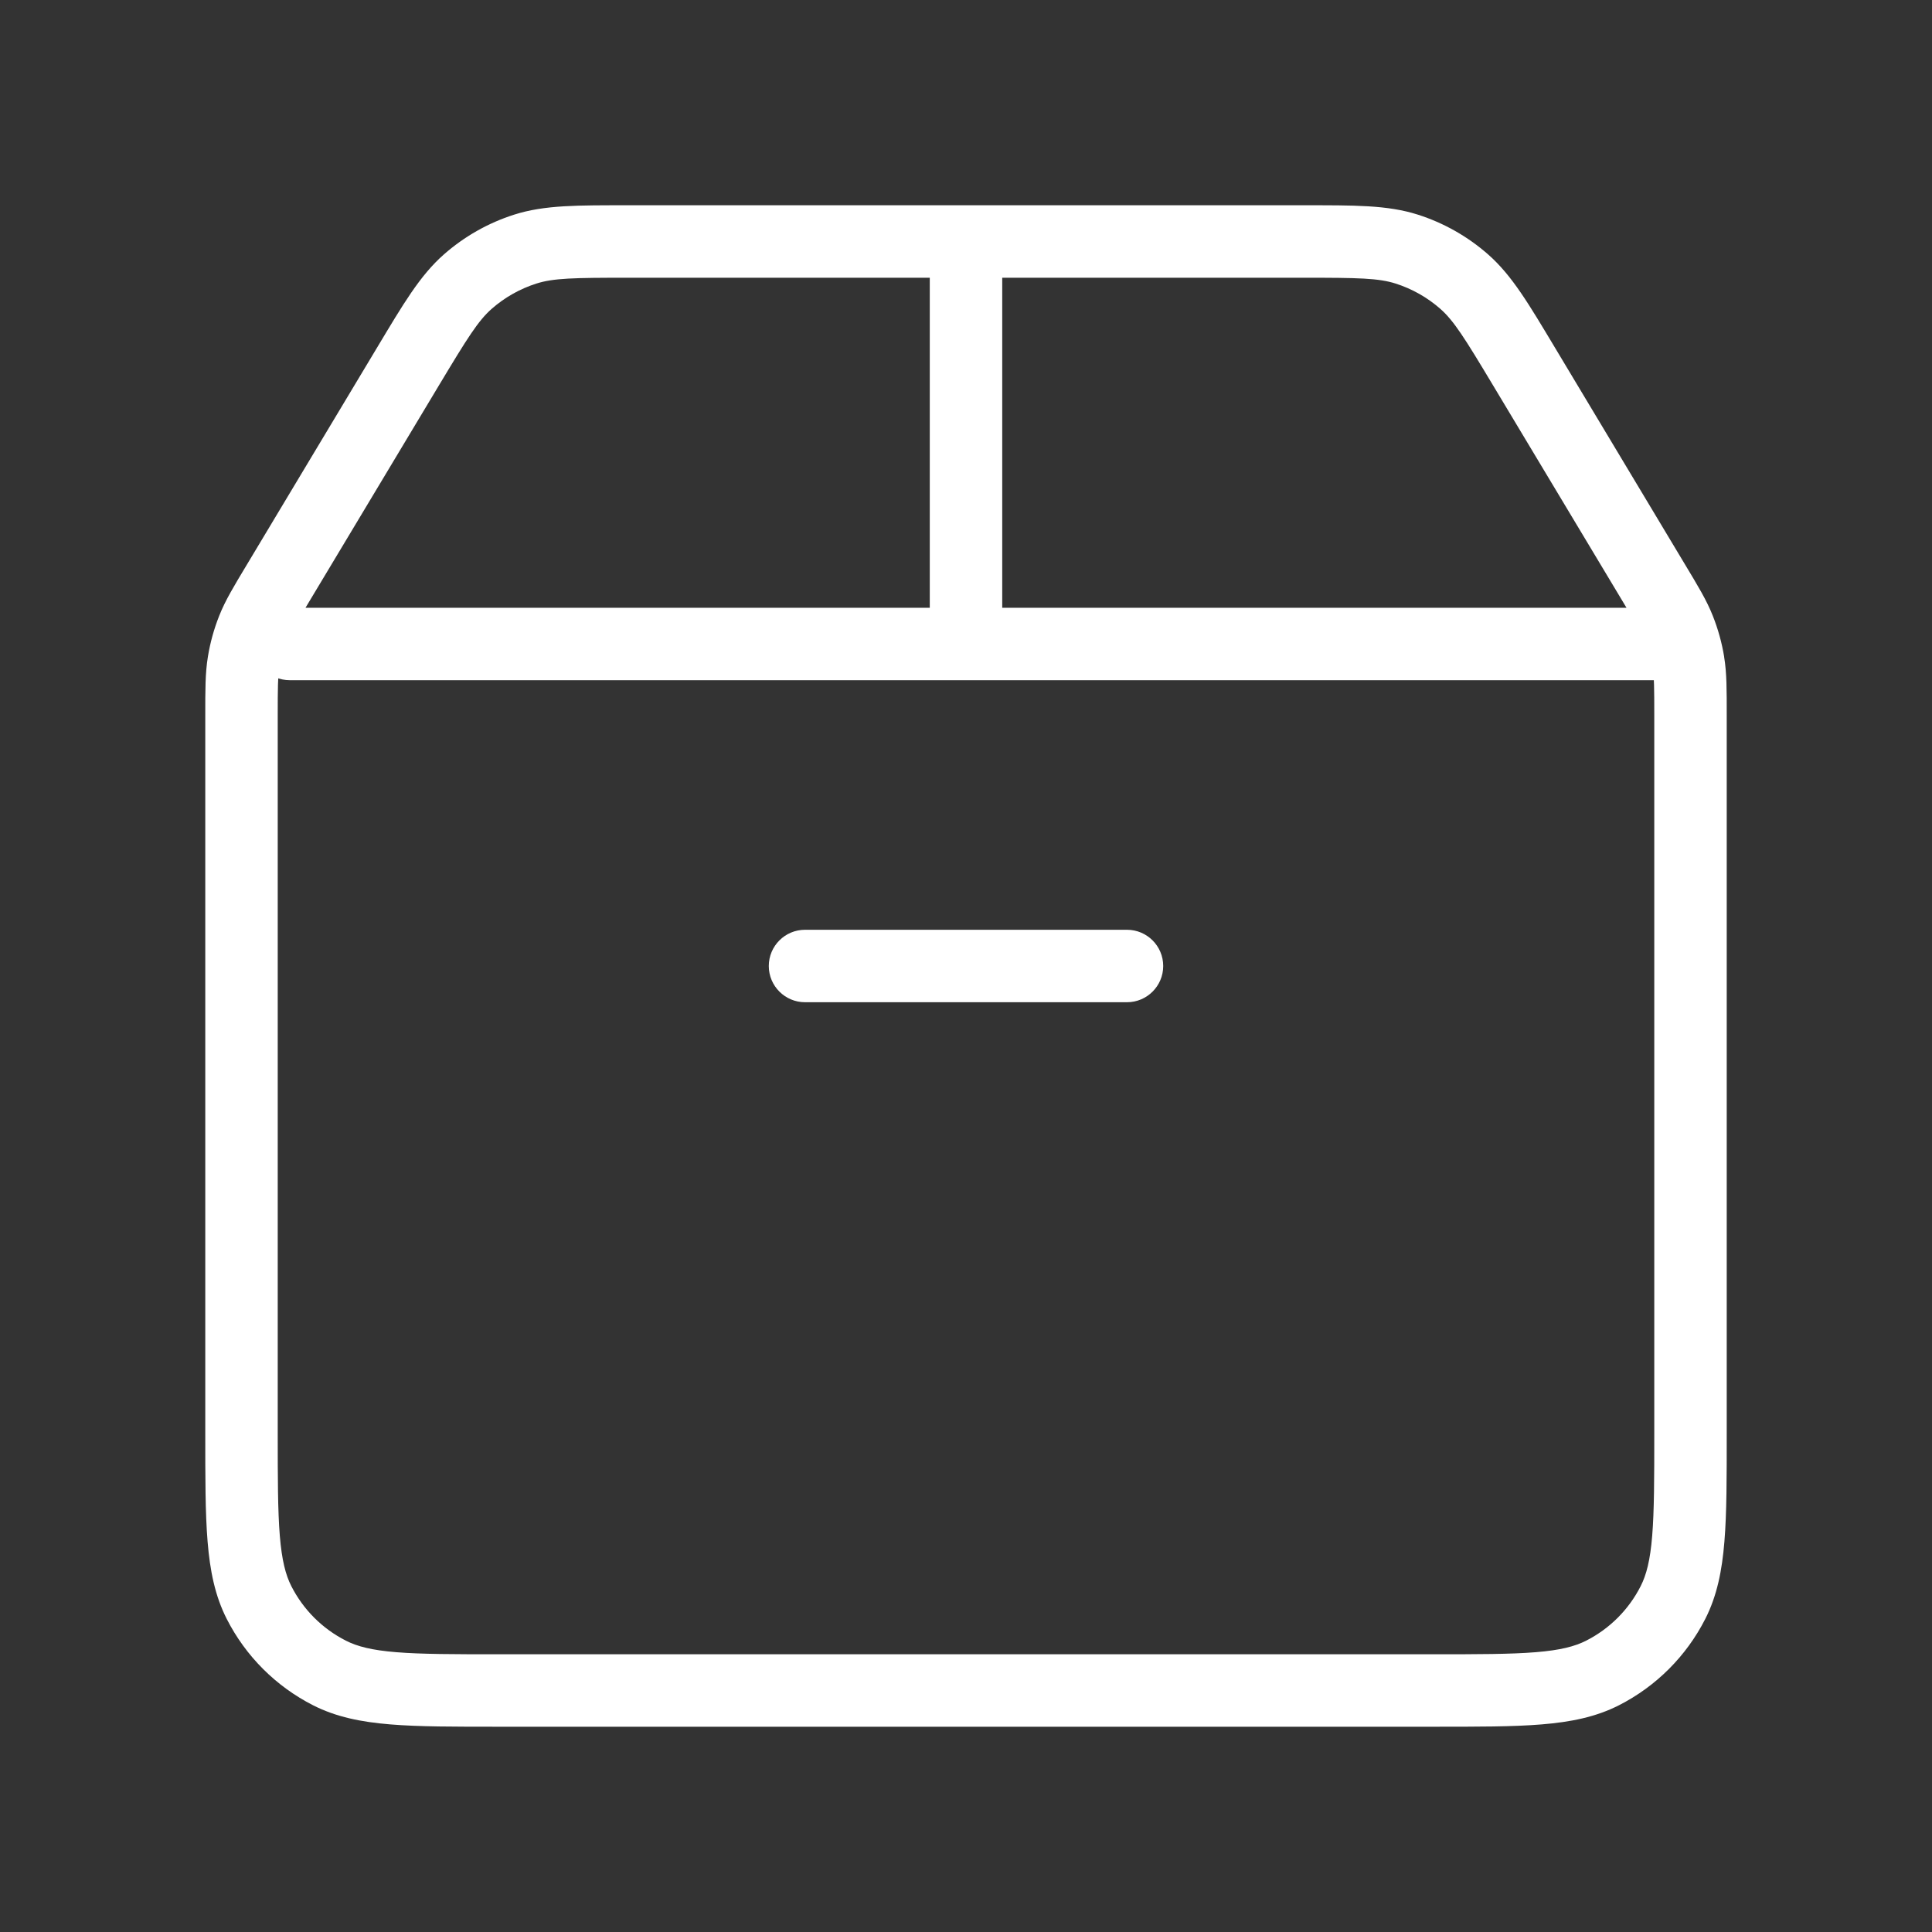 <svg width="40" height="40" viewBox="0 0 40 40" fill="none" xmlns="http://www.w3.org/2000/svg">
<rect x="0" y="0" width="40" height="40" fill="#333333" stroke="none"/>
<path d="M5.76 12.067L6.403 12.453L6.403 12.453L5.76 12.067ZM8.446 7.589L9.09 7.975L9.09 7.975L8.446 7.589ZM31.554 7.589L30.91 7.975L30.91 7.975L31.554 7.589ZM34.24 12.067L33.597 12.453L33.597 12.453L34.24 12.067ZM29.127 5.158L28.899 5.872L28.899 5.872L29.127 5.158ZM30.314 5.83L30.809 5.267L30.809 5.267L30.314 5.83ZM9.686 5.83L10.181 6.393L10.181 6.393L9.686 5.83ZM10.873 5.158L10.645 4.444L10.645 4.444L10.873 5.158ZM34.956 13.719L34.216 13.84L34.216 13.84L34.956 13.719ZM34.764 13.025L35.461 12.748L35.461 12.748L34.764 13.025ZM33.18 34.637L32.84 33.968L32.84 33.968L33.18 34.637ZM34.637 33.18L33.968 32.84L33.968 32.84L34.637 33.18ZM5.363 33.18L4.695 33.52L4.695 33.52L5.363 33.18ZM6.82 34.637L7.161 33.968L7.161 33.968L6.82 34.637ZM5.044 13.719L4.304 13.598L4.304 13.598L5.044 13.719ZM5.236 13.025L4.539 12.748L4.539 12.748L5.236 13.025ZM6 12.583C5.586 12.583 5.25 12.919 5.25 13.333C5.25 13.748 5.586 14.083 6 14.083V12.583ZM34.24 14.083C34.654 14.083 34.99 13.748 34.99 13.333C34.99 12.919 34.654 12.583 34.24 12.583V14.083ZM16.667 19.25C16.253 19.25 15.917 19.586 15.917 20C15.917 20.414 16.253 20.75 16.667 20.75V19.25ZM23.333 20.75C23.747 20.75 24.083 20.414 24.083 20C24.083 19.586 23.747 19.25 23.333 19.25V20.75ZM19.25 13.333C19.25 13.748 19.586 14.083 20 14.083C20.414 14.083 20.75 13.748 20.75 13.333H19.25ZM20.75 5C20.75 4.586 20.414 4.25 20 4.25C19.586 4.25 19.25 4.586 19.25 5H20.75ZM5 14.811H4.25V29.667H5H5.75V14.811H5ZM10.333 35V35.75H29.667V35V34.25H10.333V35ZM35 29.667H35.75V14.811H35H34.25V29.667H35ZM5.76 12.067L6.403 12.453L9.09 7.975L8.446 7.589L7.803 7.203L5.117 11.681L5.76 12.067ZM13.02 5V5.75H26.98V5V4.25H13.02V5ZM31.554 7.589L30.91 7.975L33.597 12.453L34.24 12.067L34.883 11.681L32.197 7.203L31.554 7.589ZM26.98 5V5.75C28.131 5.75 28.542 5.758 28.899 5.872L29.127 5.158L29.355 4.444C28.723 4.242 28.032 4.25 26.98 4.25V5ZM31.554 7.589L32.197 7.203C31.656 6.302 31.308 5.705 30.809 5.267L30.314 5.83L29.819 6.393C30.1 6.641 30.319 6.989 30.91 7.975L31.554 7.589ZM29.127 5.158L28.899 5.872C29.238 5.981 29.551 6.158 29.819 6.393L30.314 5.83L30.809 5.267C30.386 4.895 29.891 4.615 29.355 4.444L29.127 5.158ZM8.446 7.589L9.09 7.975C9.682 6.989 9.9 6.641 10.181 6.393L9.686 5.83L9.191 5.267C8.692 5.705 8.344 6.302 7.803 7.203L8.446 7.589ZM13.02 5V4.25C11.968 4.25 11.277 4.242 10.645 4.444L10.873 5.158L11.101 5.872C11.458 5.758 11.869 5.75 13.02 5.75V5ZM9.686 5.83L10.181 6.393C10.449 6.158 10.762 5.981 11.101 5.872L10.873 5.158L10.645 4.444C10.109 4.615 9.614 4.895 9.191 5.267L9.686 5.83ZM35 14.811H35.75C35.75 14.284 35.752 13.939 35.696 13.598L34.956 13.719L34.216 13.84C34.248 14.033 34.25 14.237 34.25 14.811H35ZM34.24 12.067L33.597 12.453C33.892 12.944 33.995 13.12 34.067 13.303L34.764 13.025L35.461 12.748C35.334 12.427 35.154 12.132 34.883 11.681L34.24 12.067ZM34.956 13.719L35.697 13.598C35.649 13.307 35.57 13.022 35.461 12.748L34.764 13.025L34.067 13.303C34.136 13.476 34.186 13.656 34.216 13.84L34.956 13.719ZM29.667 35V35.75C30.588 35.75 31.324 35.751 31.917 35.702C32.519 35.653 33.041 35.549 33.52 35.305L33.18 34.637L32.84 33.968C32.606 34.087 32.304 34.166 31.795 34.207C31.277 34.249 30.613 34.25 29.667 34.25V35ZM35 29.667H34.25C34.25 30.613 34.249 31.277 34.207 31.795C34.166 32.304 34.087 32.606 33.968 32.84L34.637 33.18L35.305 33.52C35.549 33.041 35.653 32.519 35.702 31.917C35.751 31.324 35.75 30.588 35.75 29.667H35ZM33.18 34.637L33.52 35.305C34.289 34.913 34.913 34.289 35.305 33.52L34.637 33.18L33.968 32.84C33.721 33.326 33.326 33.721 32.84 33.968L33.18 34.637ZM5 29.667H4.25C4.25 30.588 4.249 31.324 4.298 31.917C4.347 32.519 4.451 33.041 4.695 33.52L5.363 33.18L6.032 32.84C5.913 32.606 5.835 32.304 5.793 31.795C5.751 31.277 5.75 30.613 5.75 29.667H5ZM10.333 35V34.25C9.388 34.25 8.723 34.249 8.205 34.207C7.696 34.166 7.394 34.087 7.161 33.968L6.82 34.637L6.48 35.305C6.959 35.549 7.481 35.653 8.083 35.702C8.676 35.751 9.412 35.75 10.333 35.75V35ZM5.363 33.18L4.695 33.52C5.087 34.289 5.711 34.913 6.48 35.305L6.82 34.637L7.161 33.968C6.674 33.721 6.279 33.326 6.032 32.84L5.363 33.18ZM5 14.811H5.75C5.75 14.237 5.752 14.033 5.784 13.84L5.044 13.719L4.304 13.598C4.248 13.939 4.25 14.284 4.25 14.811H5ZM5.76 12.067L5.117 11.681C4.846 12.132 4.666 12.427 4.539 12.748L5.236 13.025L5.933 13.303C6.005 13.12 6.108 12.944 6.403 12.453L5.76 12.067ZM5.044 13.719L5.784 13.84C5.814 13.656 5.864 13.476 5.933 13.303L5.236 13.025L4.539 12.748C4.43 13.022 4.351 13.307 4.304 13.598L5.044 13.719ZM6 13.333V14.083H34.24V13.333V12.583H6V13.333ZM16.667 20V20.75H23.333V20V19.25H16.667V20ZM20 13.333H20.75V5H20H19.25V13.333H20Z" fill="white"/>
</svg>

